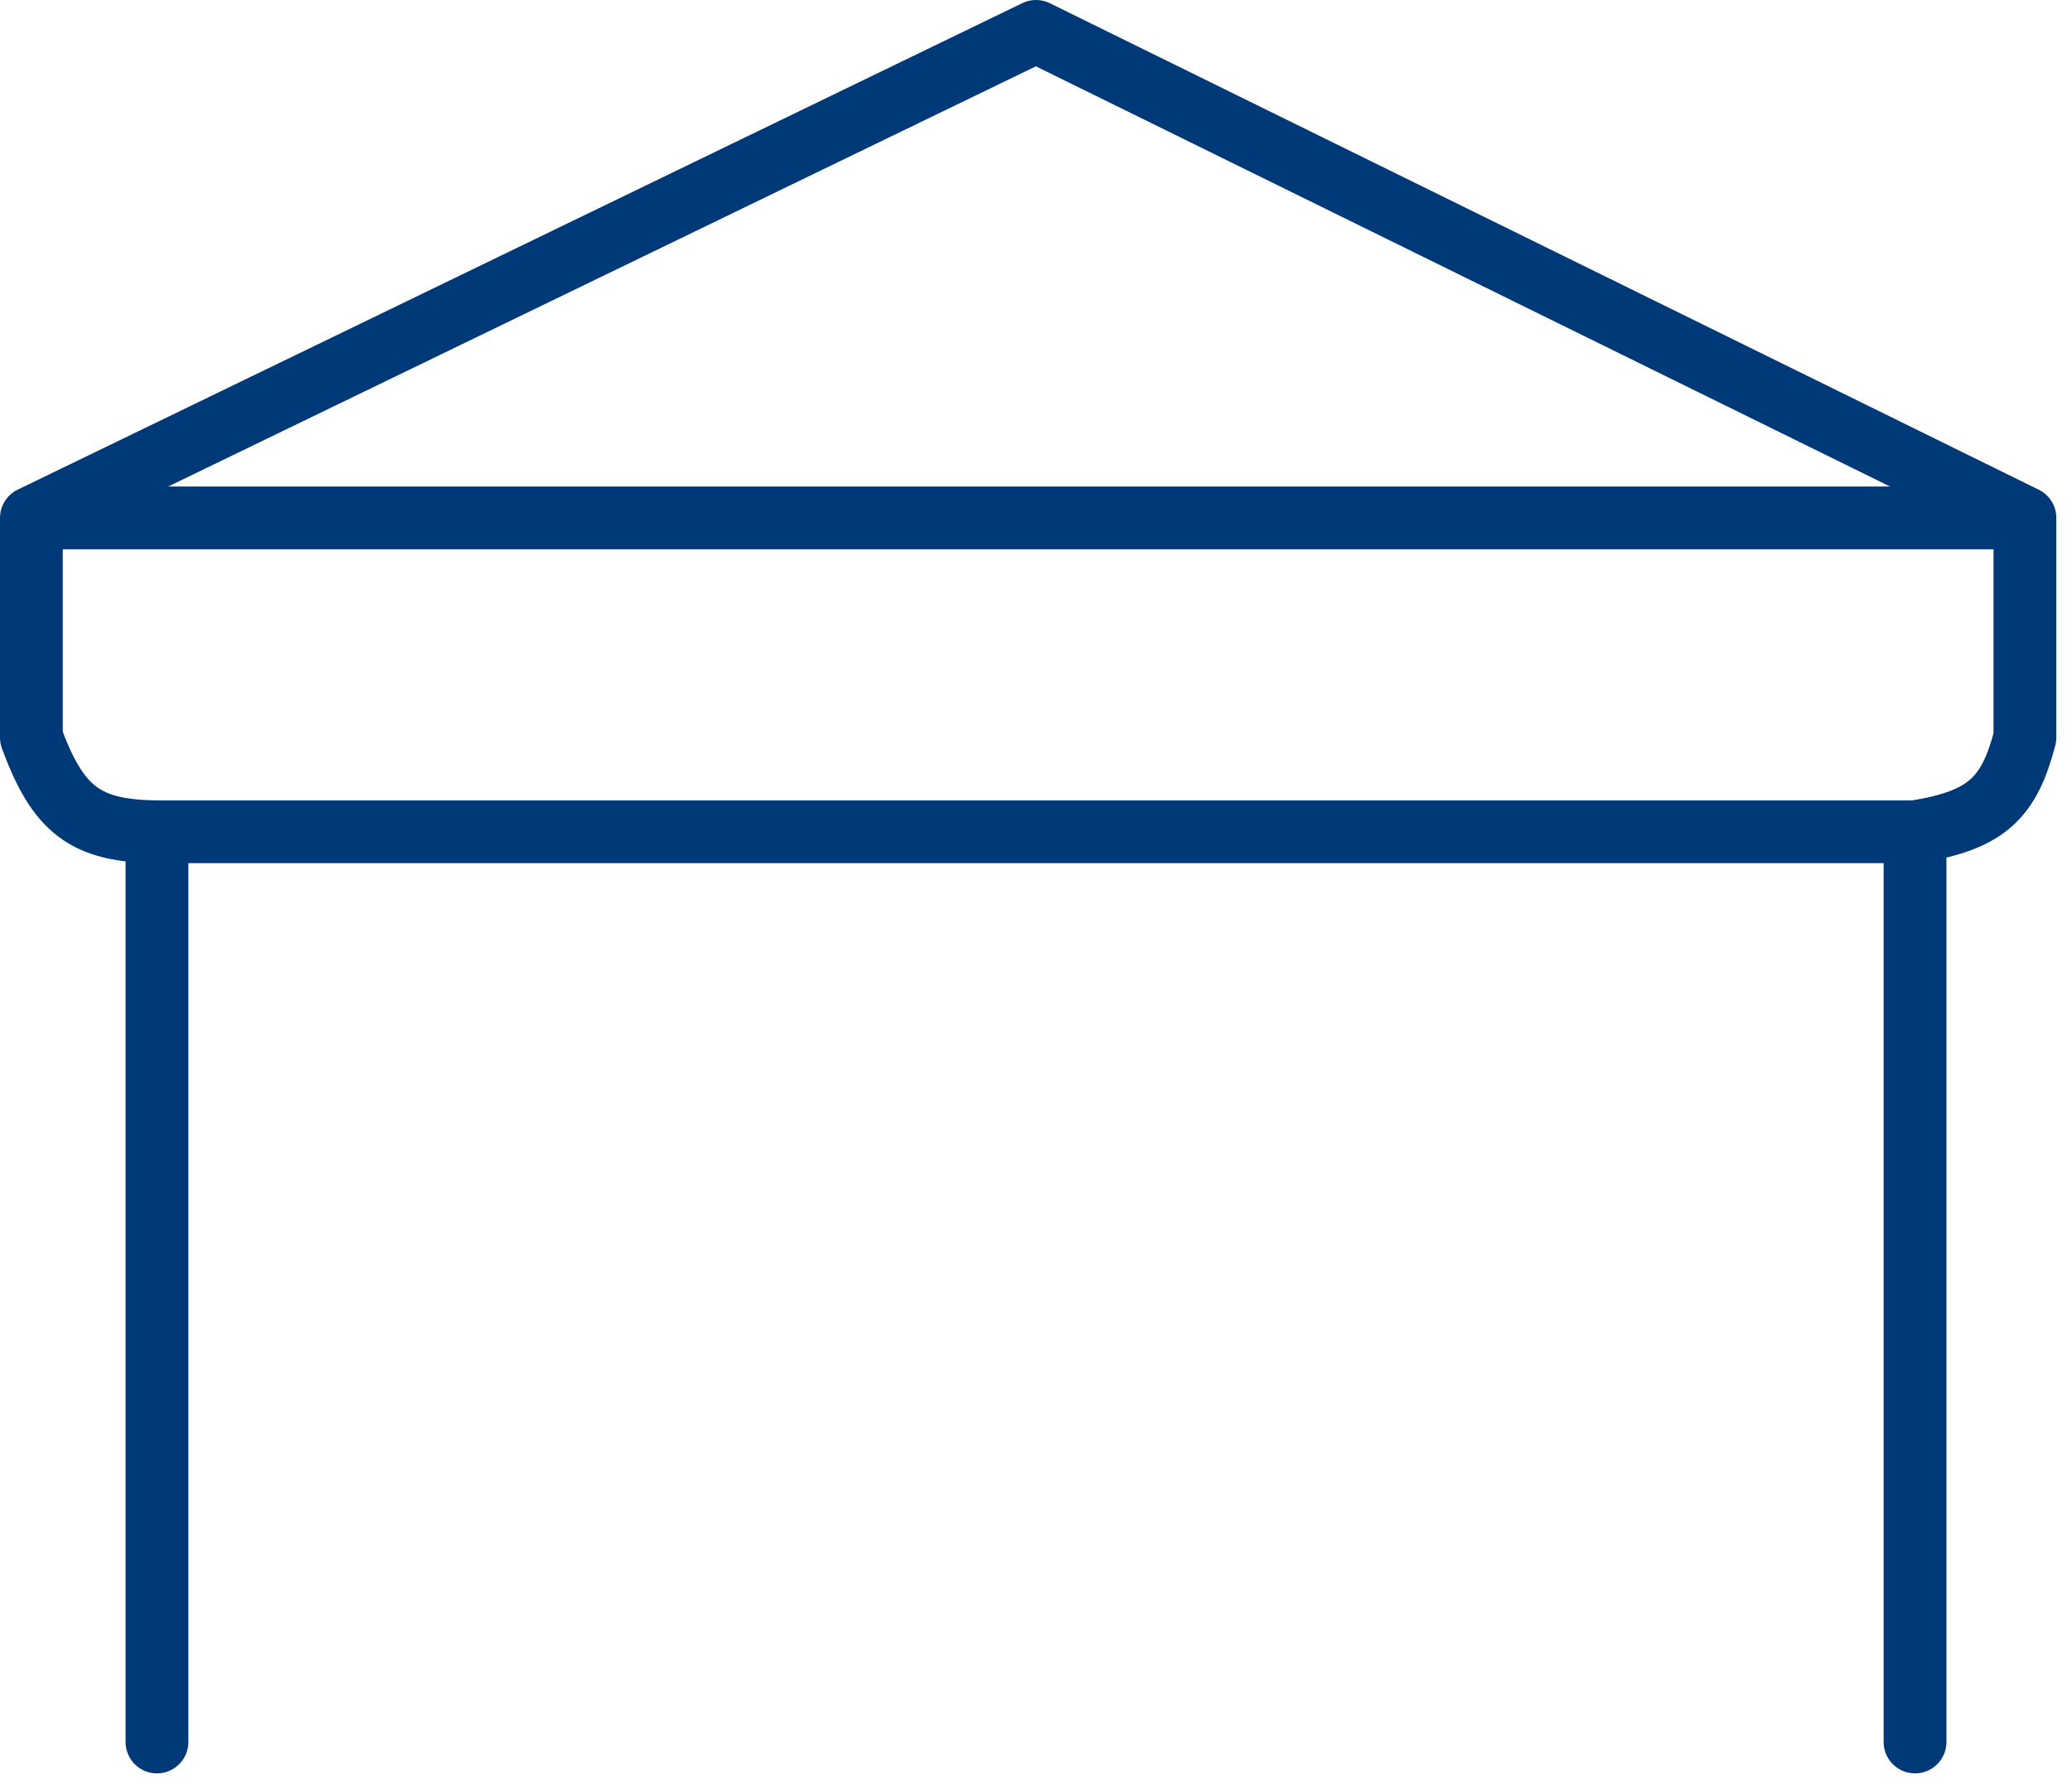 <?xml version="1.0" encoding="UTF-8"?> <svg xmlns="http://www.w3.org/2000/svg" width="66" height="57" viewBox="0 0 66 57" fill="none"> <path d="M1 16.5L33 1L64.5 16.5M1 16.5H64.5M1 16.5V23.5C1.847 25.798 2.71 26.48 5 26.5M64.5 16.5V23.5C63.994 25.42 63.294 26.133 61 26.5M5 26.5V55.5M5 26.5H61M61 26.5V55.5" stroke="#003978" stroke-width="2" stroke-linecap="round" stroke-linejoin="round"></path> </svg> 